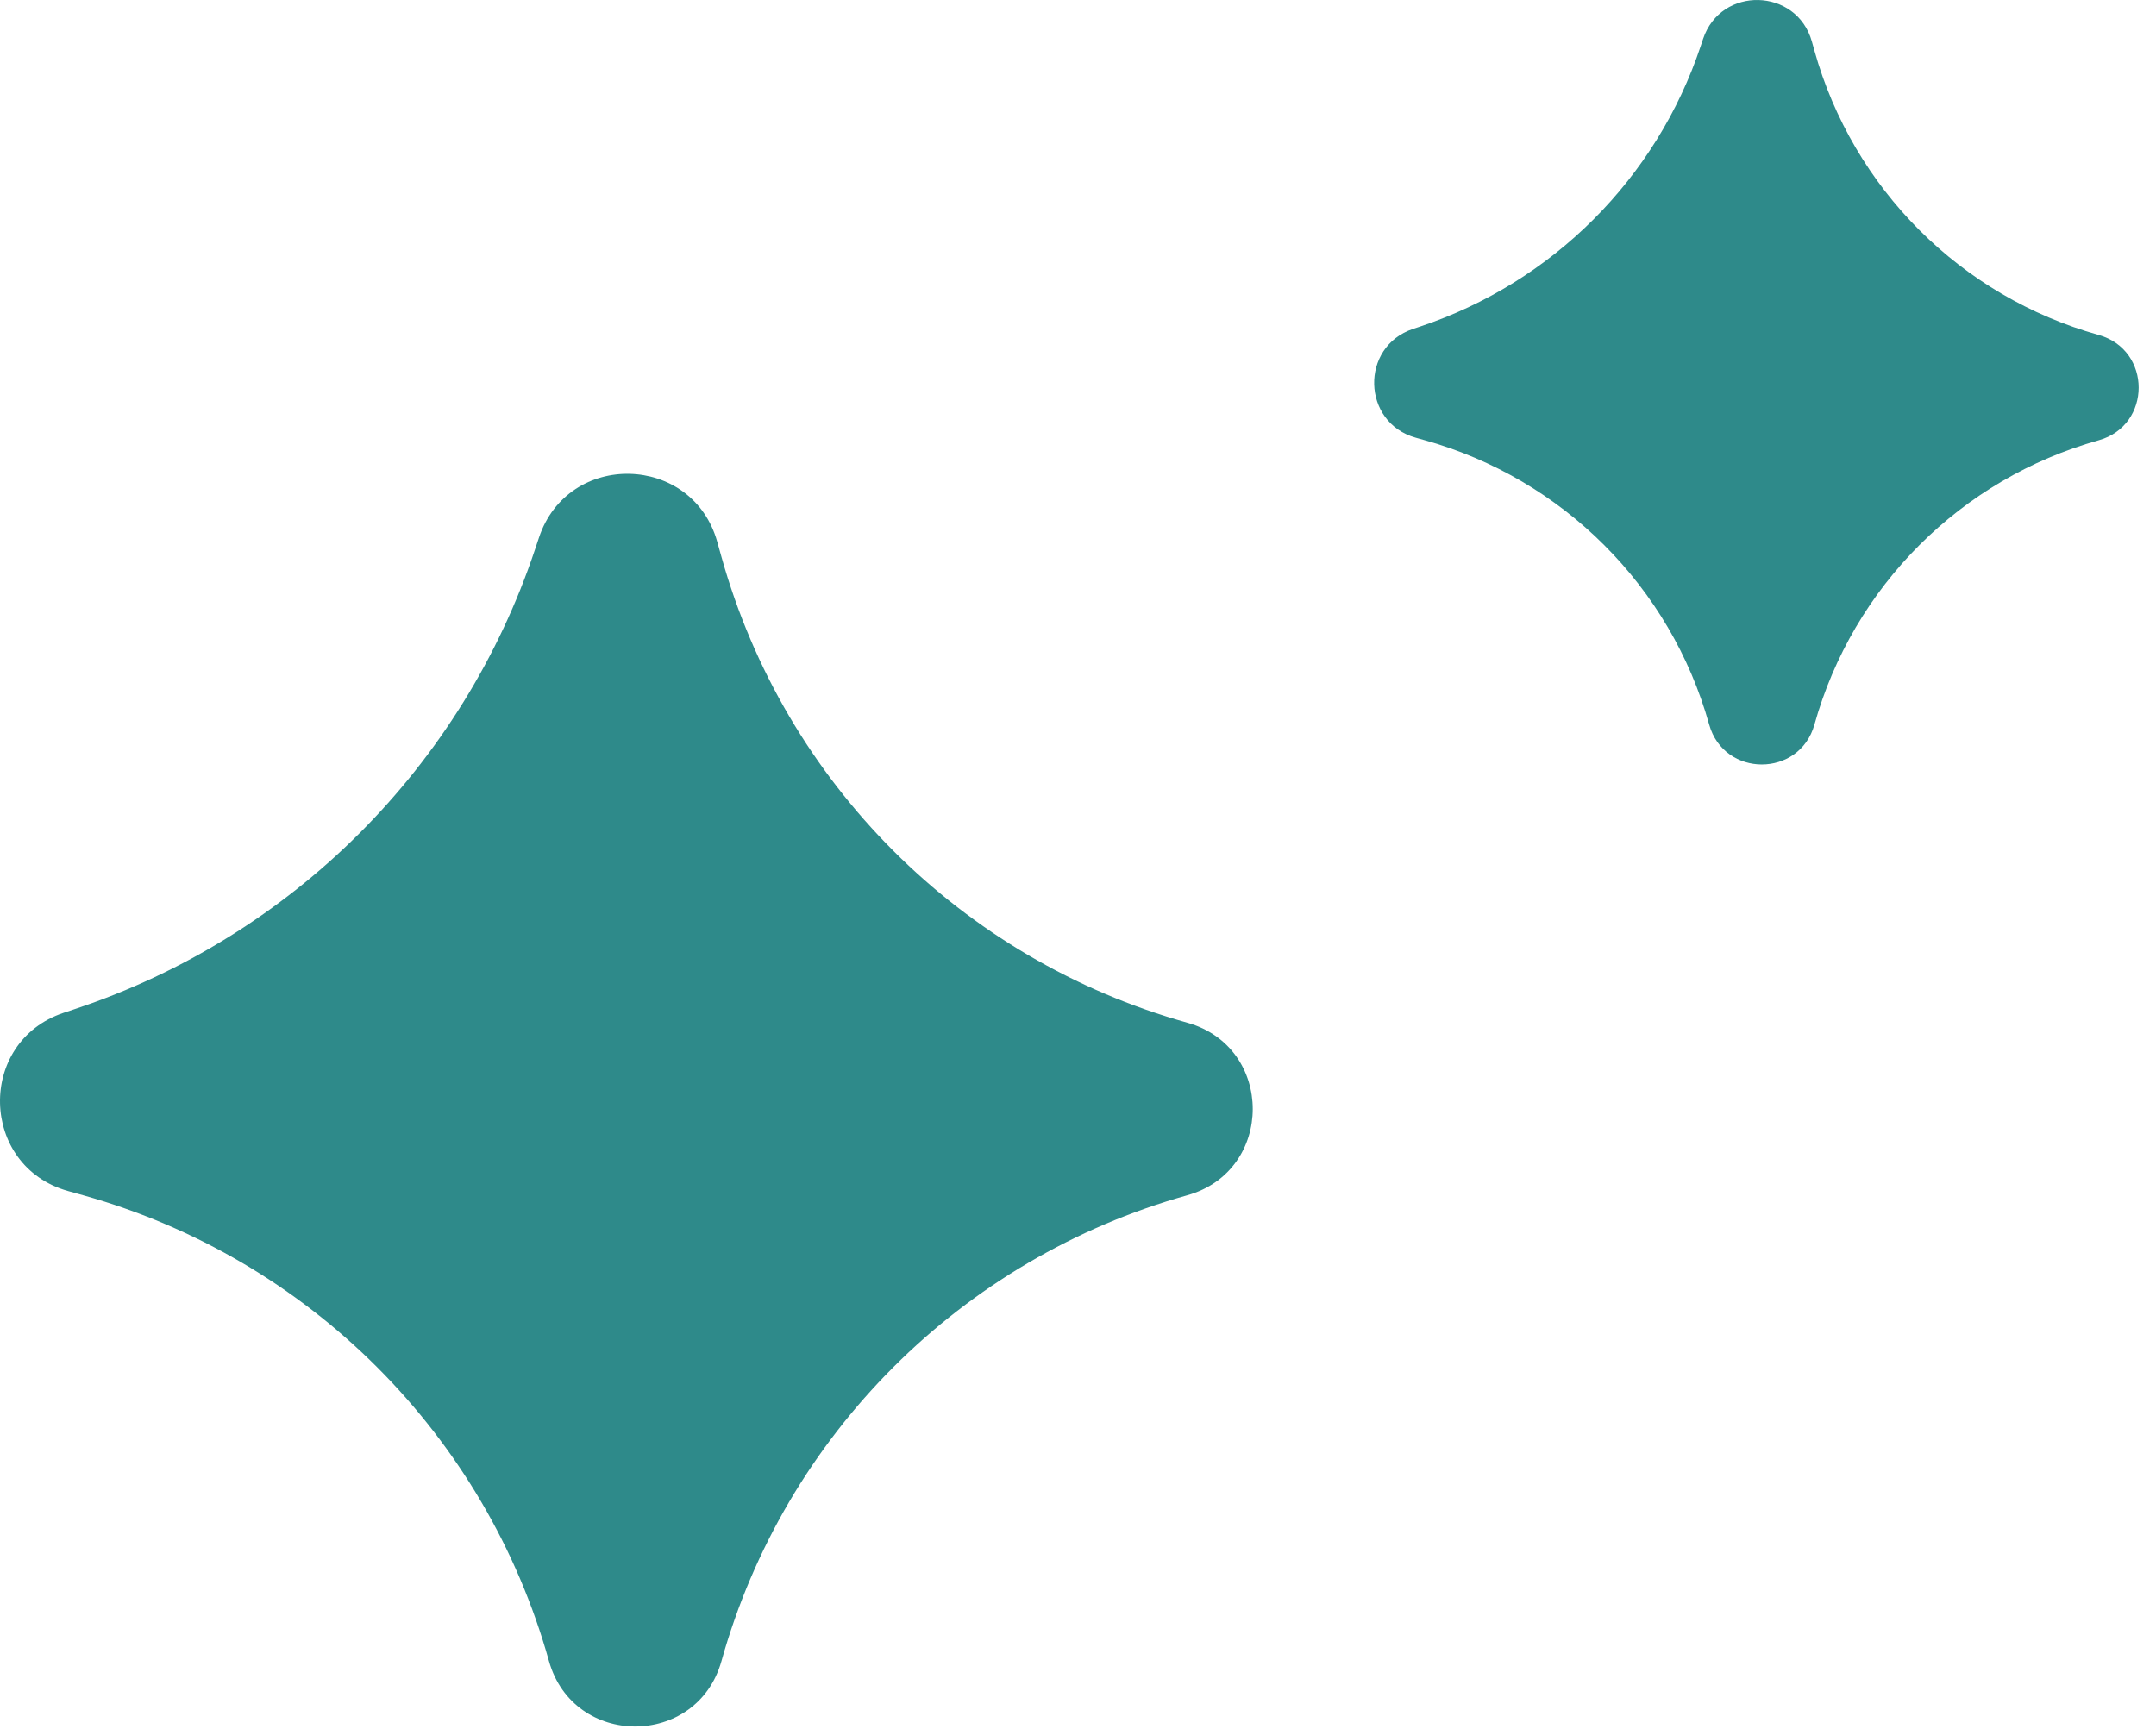 <?xml version="1.0" encoding="UTF-8"?> <svg xmlns="http://www.w3.org/2000/svg" width="91" height="73" viewBox="0 0 91 73" fill="none"> <path d="M59.755 18.476C57.474 17.837 57.396 14.632 59.643 13.883L59.937 13.785C65.531 11.92 69.92 7.531 71.785 1.937L71.883 1.643C72.632 -0.604 75.837 -0.526 76.476 1.755L76.584 2.141C78.214 7.962 82.762 12.51 88.583 14.14C90.83 14.769 90.83 17.955 88.583 18.584C82.762 20.214 78.214 24.762 76.584 30.583C75.955 32.83 72.769 32.83 72.14 30.583C70.51 24.762 65.962 20.214 60.141 18.584L59.755 18.476Z" fill="#2E8A8A"></path> <path d="M2.875 50.275C-0.862 49.228 -0.99 43.976 2.692 42.749L3.174 42.588C12.34 39.533 19.533 32.34 22.588 23.174L22.749 22.692C23.976 19.01 29.228 19.138 30.275 22.875L30.452 23.509C33.123 33.046 40.576 40.5 50.114 43.17C53.796 44.201 53.796 49.421 50.114 50.452C40.576 53.123 33.123 60.576 30.452 70.114C29.421 73.796 24.201 73.796 23.17 70.114C20.5 60.576 13.046 53.123 3.509 50.452L2.875 50.275Z" fill="#2E8A8A"></path> </svg> 